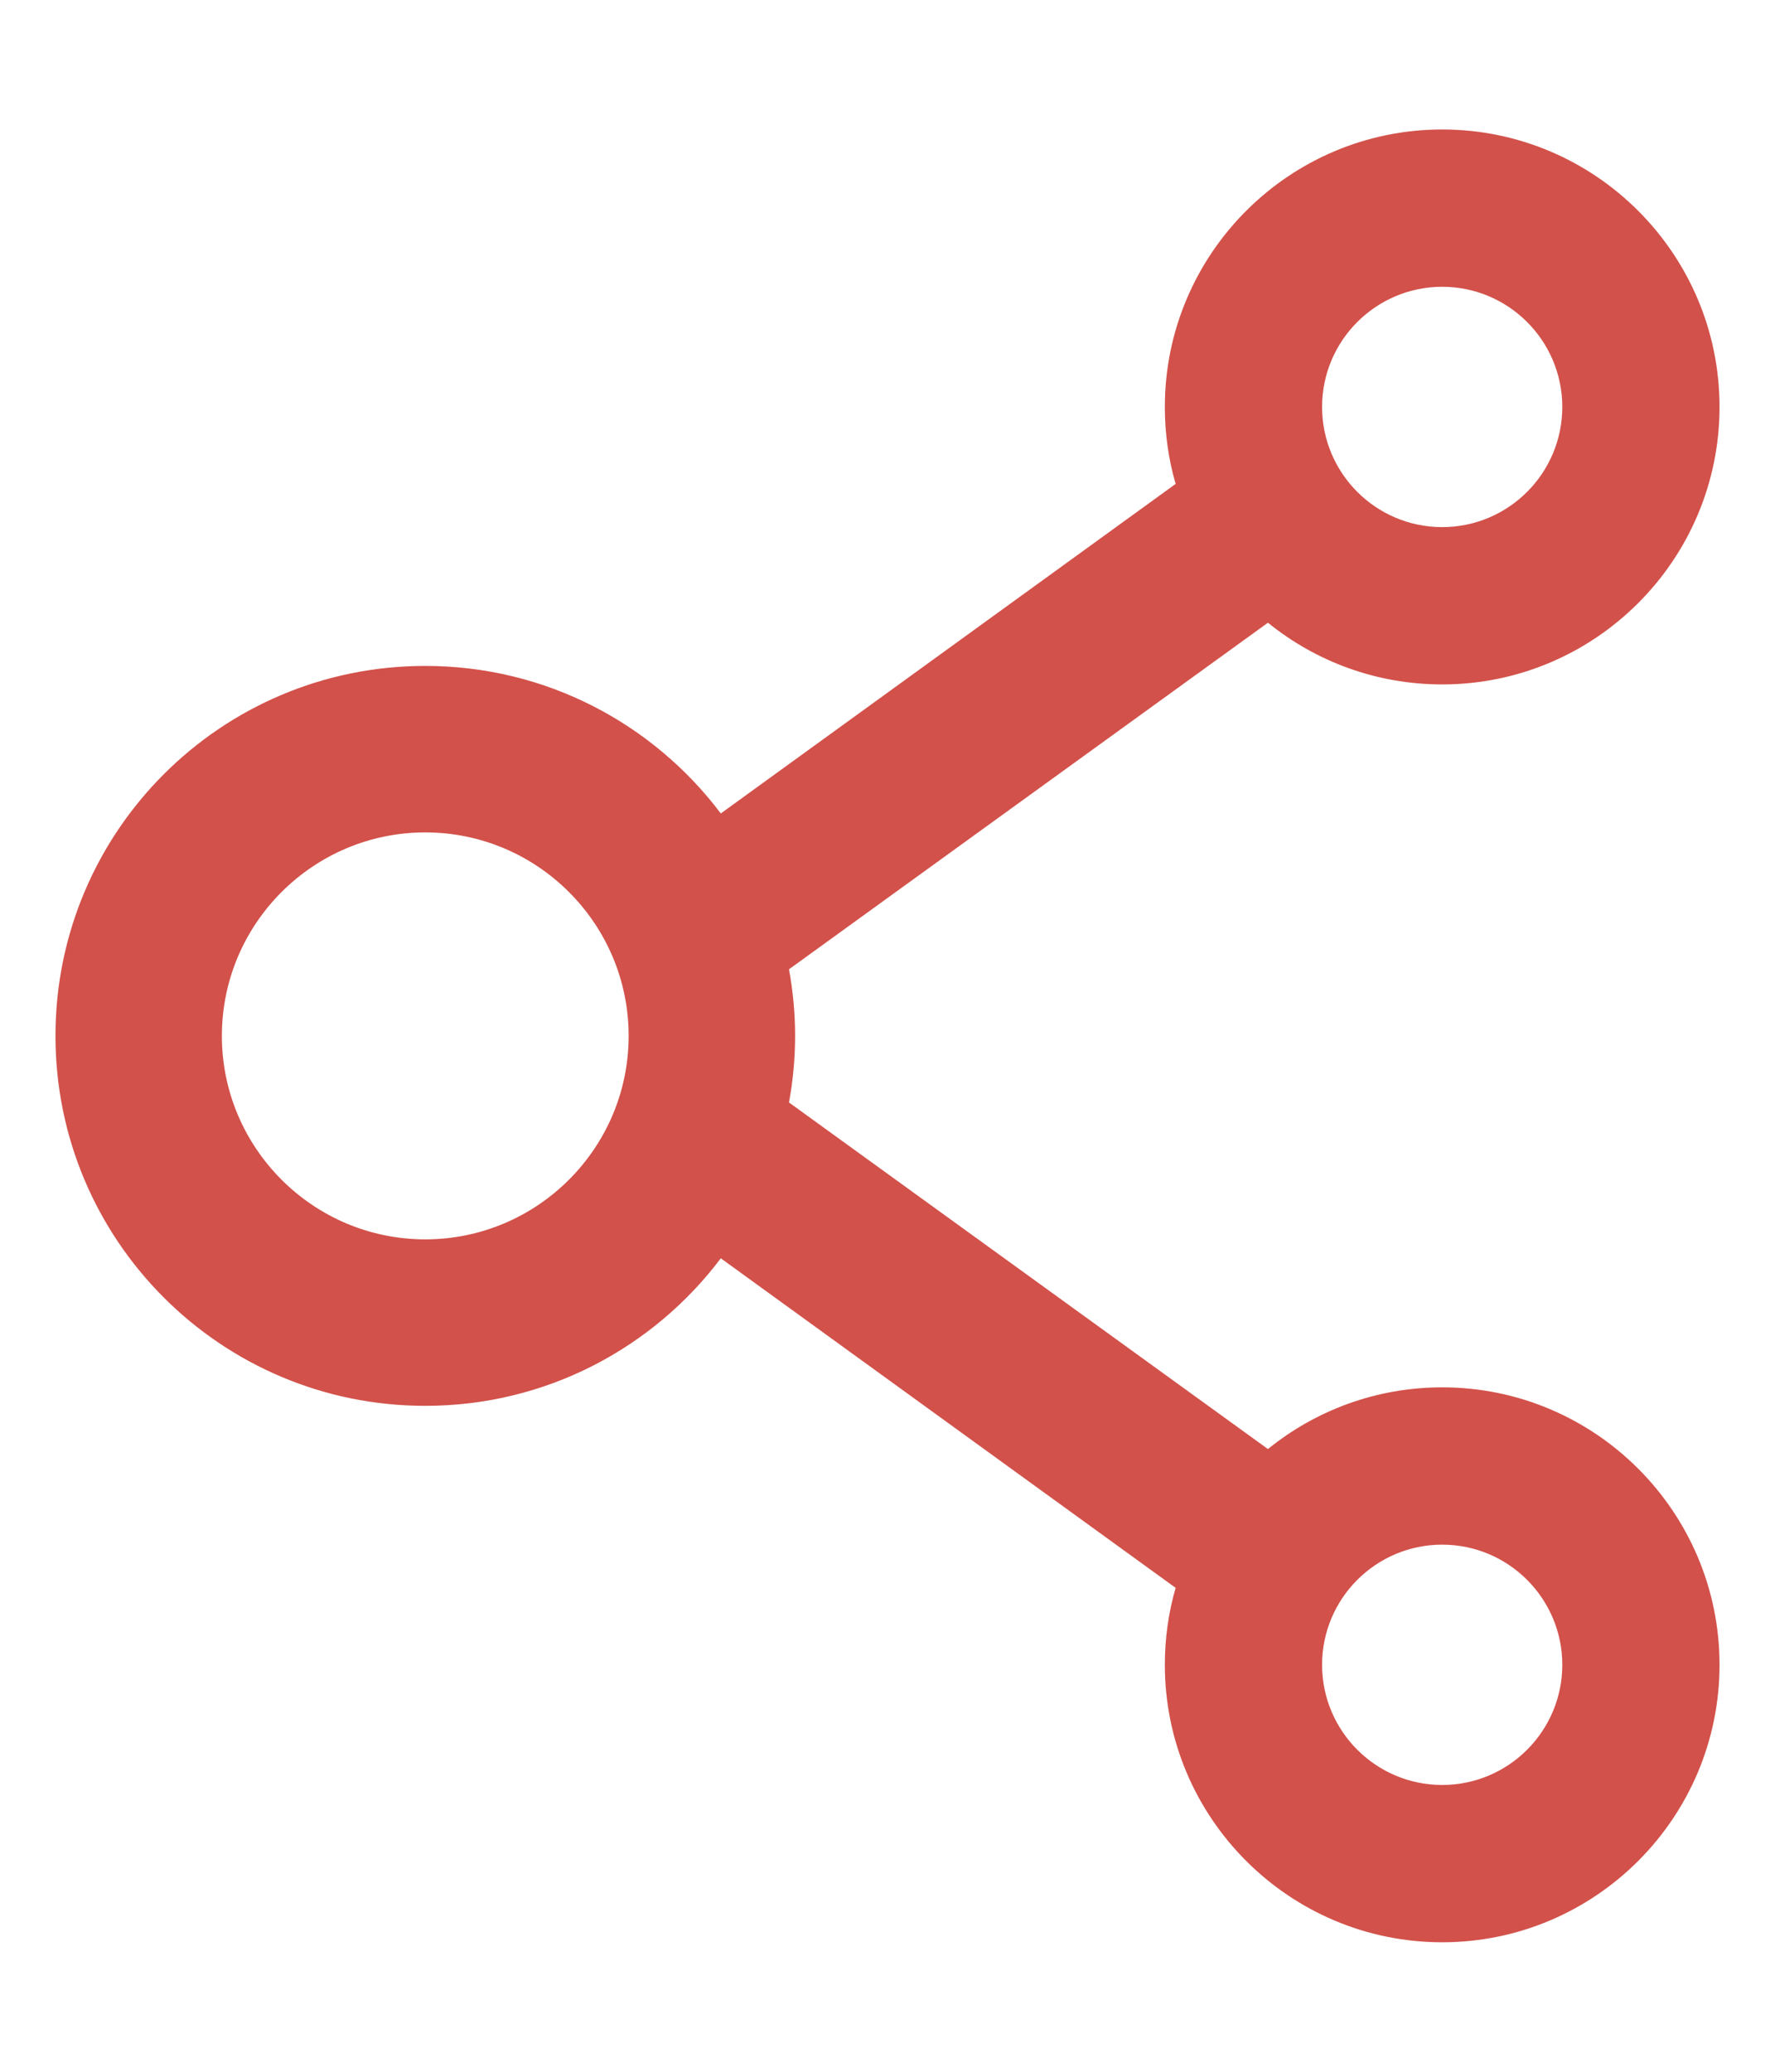 <svg width="12" height="14" viewBox="0 0 12 14" fill="none" xmlns="http://www.w3.org/2000/svg">
<path d="M9.75 9.375C9.305 9.375 8.894 9.531 8.572 9.792L5.334 7.45C5.389 7.152 5.389 6.848 5.334 6.55L8.572 4.208C8.894 4.469 9.305 4.625 9.75 4.625C10.784 4.625 11.625 3.784 11.625 2.75C11.625 1.716 10.784 0.875 9.75 0.875C8.716 0.875 7.875 1.716 7.875 2.75C7.875 2.931 7.9 3.105 7.948 3.27L4.873 5.497C4.417 4.892 3.692 4.5 2.875 4.5C1.494 4.5 0.375 5.619 0.375 7C0.375 8.381 1.494 9.5 2.875 9.5C3.692 9.5 4.417 9.108 4.873 8.503L7.948 10.73C7.9 10.895 7.875 11.07 7.875 11.25C7.875 12.284 8.716 13.125 9.75 13.125C10.784 13.125 11.625 12.284 11.625 11.25C11.625 10.216 10.784 9.375 9.75 9.375ZM9.75 1.938C10.198 1.938 10.562 2.302 10.562 2.75C10.562 3.198 10.198 3.562 9.75 3.562C9.302 3.562 8.938 3.198 8.938 2.75C8.938 2.302 9.302 1.938 9.75 1.938ZM2.875 8.375C2.117 8.375 1.5 7.758 1.5 7C1.5 6.242 2.117 5.625 2.875 5.625C3.633 5.625 4.25 6.242 4.25 7C4.25 7.758 3.633 8.375 2.875 8.375ZM9.75 12.062C9.302 12.062 8.938 11.698 8.938 11.25C8.938 10.802 9.302 10.438 9.75 10.438C10.198 10.438 10.562 10.802 10.562 11.25C10.562 11.698 10.198 12.062 9.75 12.062Z" fill="#d2514a"/>
</svg>
